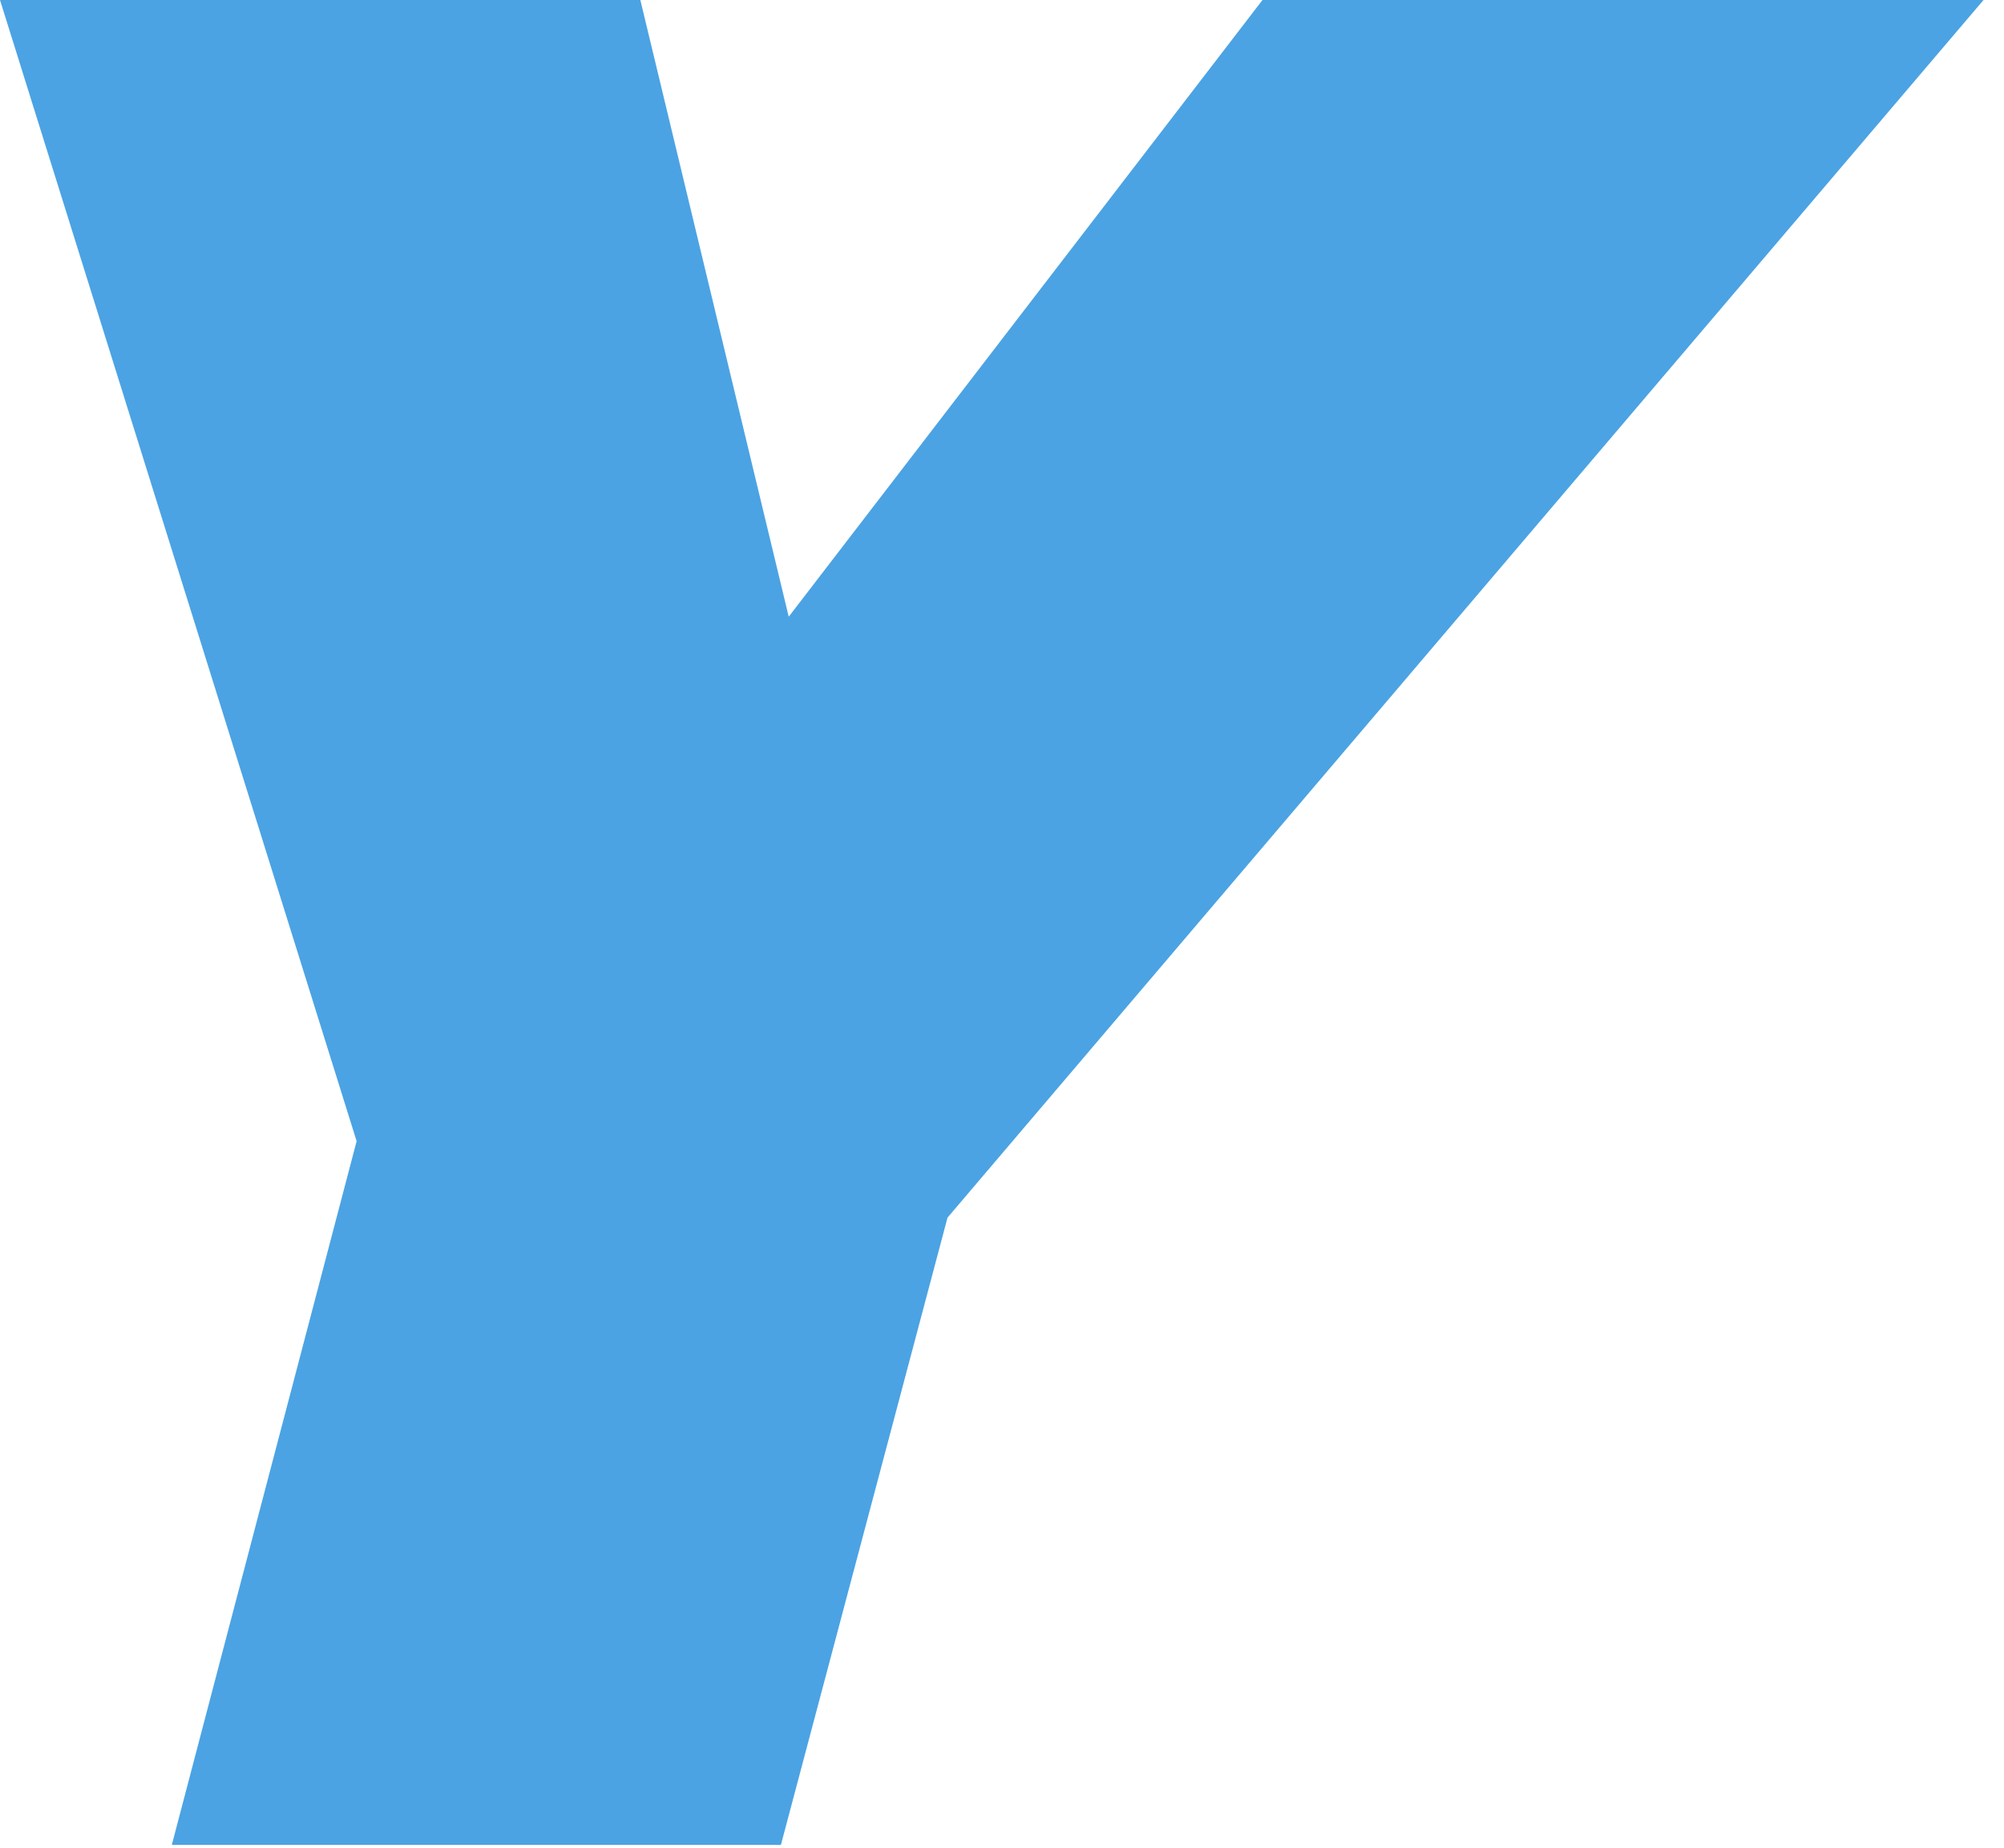 <?xml version="1.0" encoding="utf-8"?>
<svg xmlns="http://www.w3.org/2000/svg" fill="none" height="100%" overflow="visible" preserveAspectRatio="none" style="display: block;" viewBox="0 0 90 83" width="100%">
<path d="M7.716 82.876L16.016 51.264L0 0H28.758L35.422 27.704L56.699 0H89.081L42.553 54.698L35.071 82.876H7.716Z" fill="#4BA3E3" id="Vector"/>
</svg>